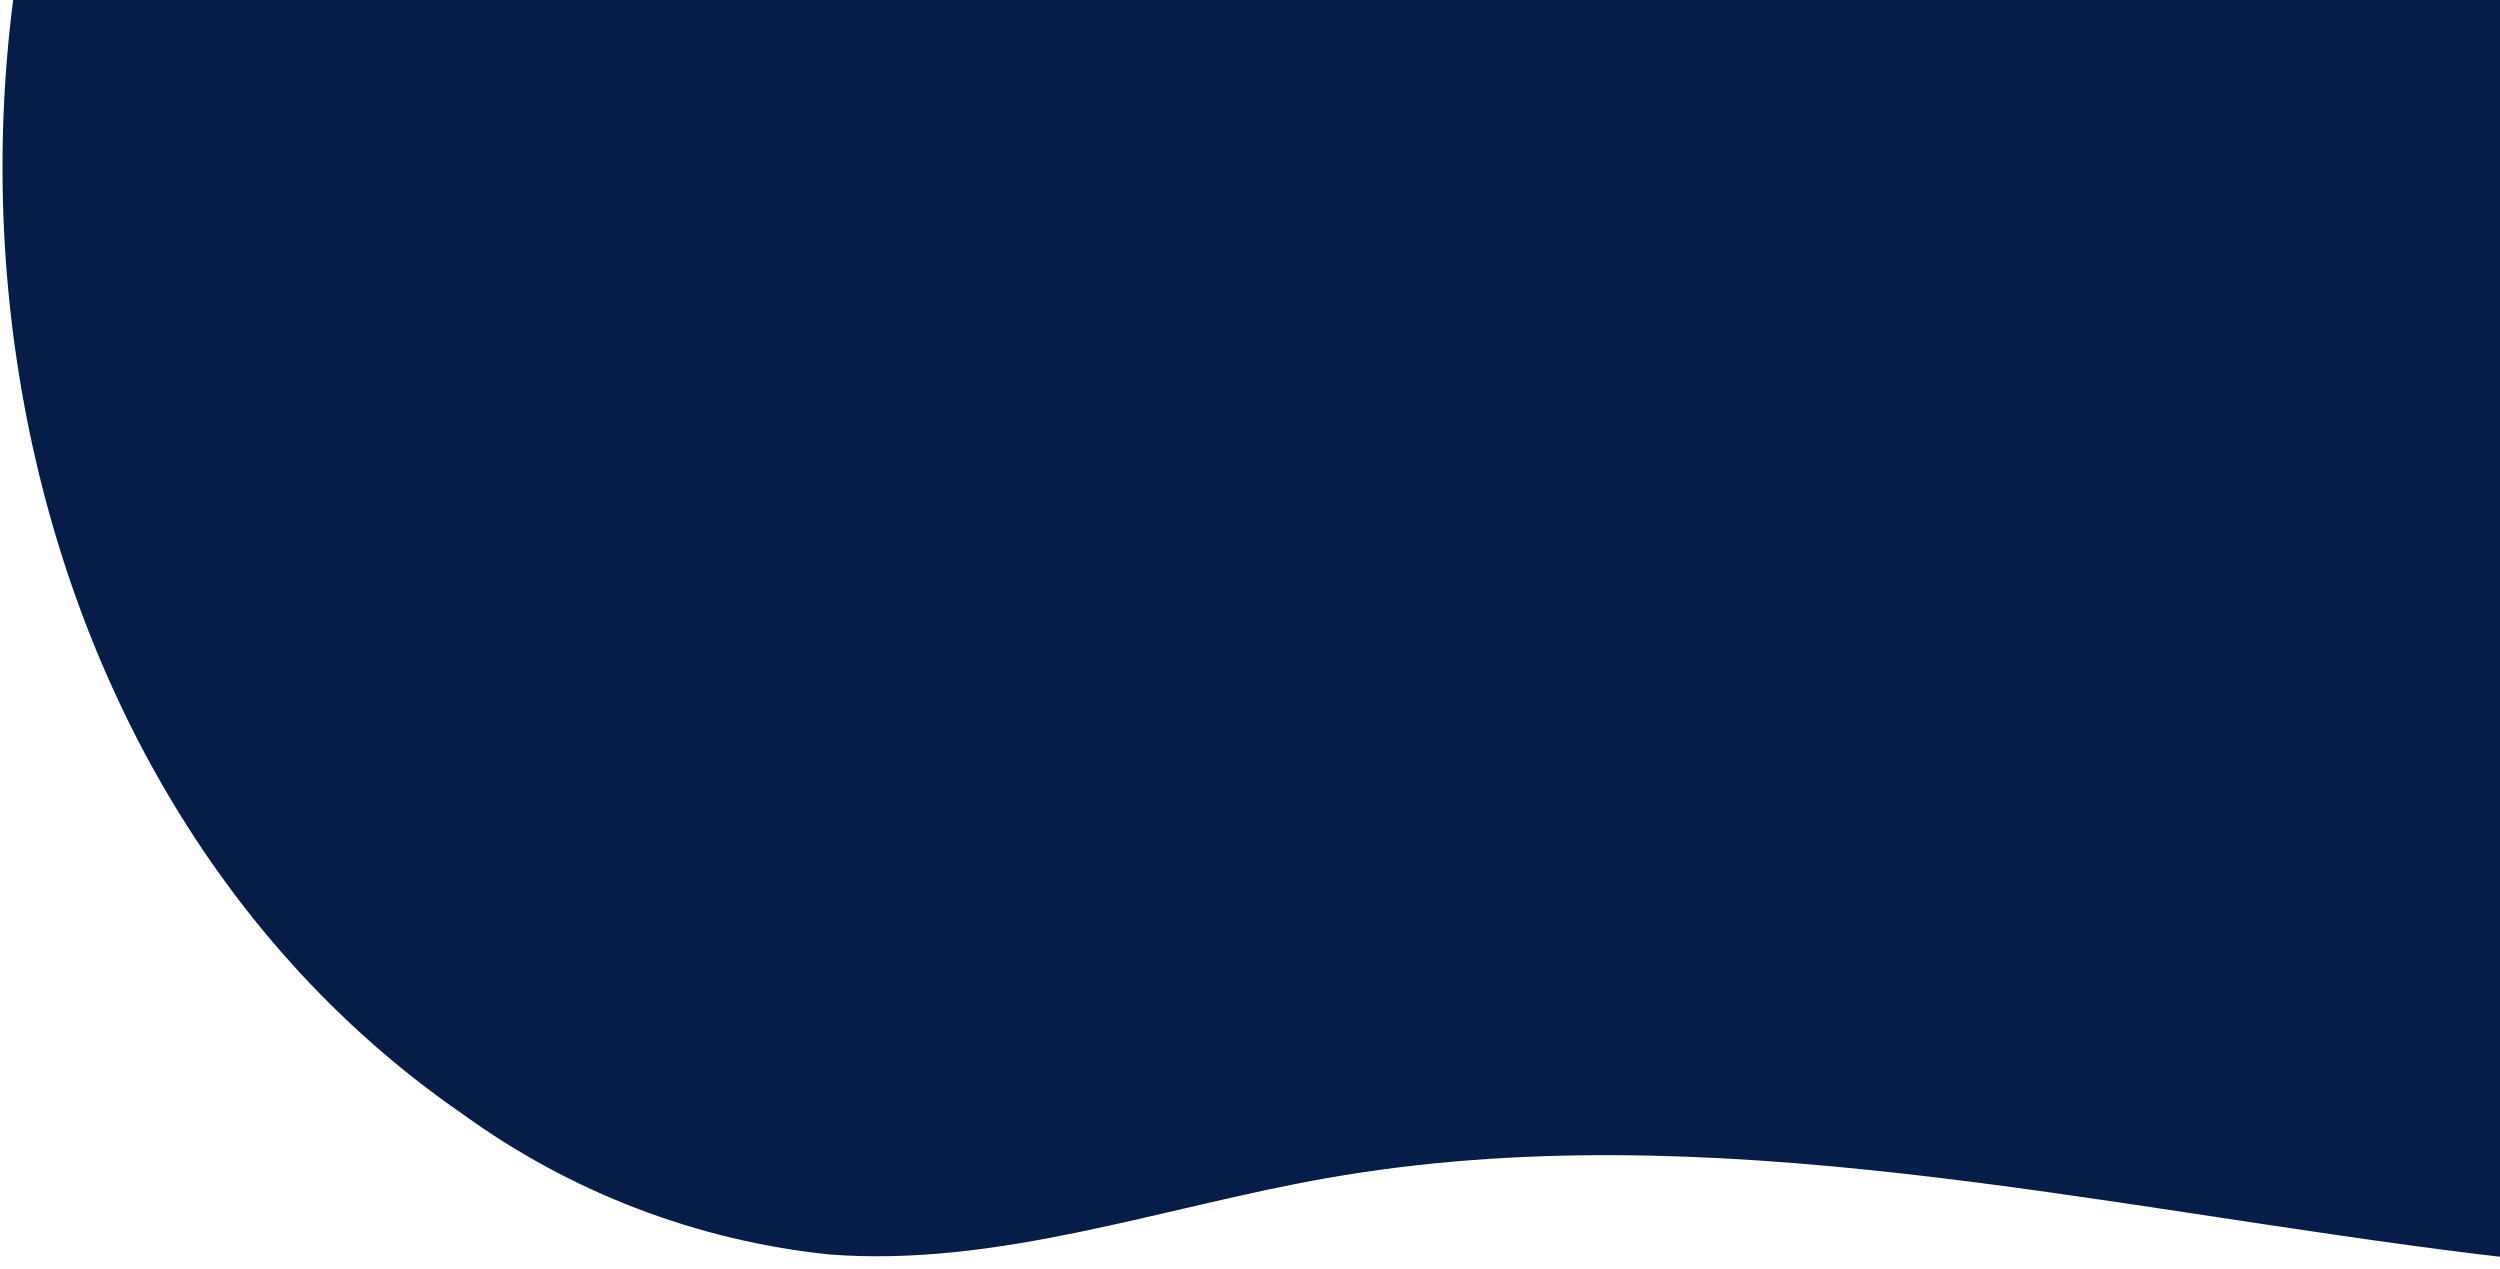 <svg xmlns="http://www.w3.org/2000/svg" width="264" height="134" viewBox="0 0 264 134" fill="none"><path d="M333.65 20.873C310.105 -40.177 261.015 -93.034 198.364 -111.822C135.713 -130.611 60.724 -110.339 22.983 -56.823C-14.759 -3.307 -5.035 80.534 48.882 117.664C60.26 125.912 73.61 131.02 87.588 132.473C105.341 133.839 122.646 127.482 140.186 124.397C180.494 117.334 221.532 127.552 262.146 132.496C277.685 134.38 294.495 135.251 307.892 127.152C317.451 121.407 324.067 111.707 328.729 101.583C342.29 72.2 339.936 37.213 333.65 20.873Z" fill="#061D47"></path></svg>